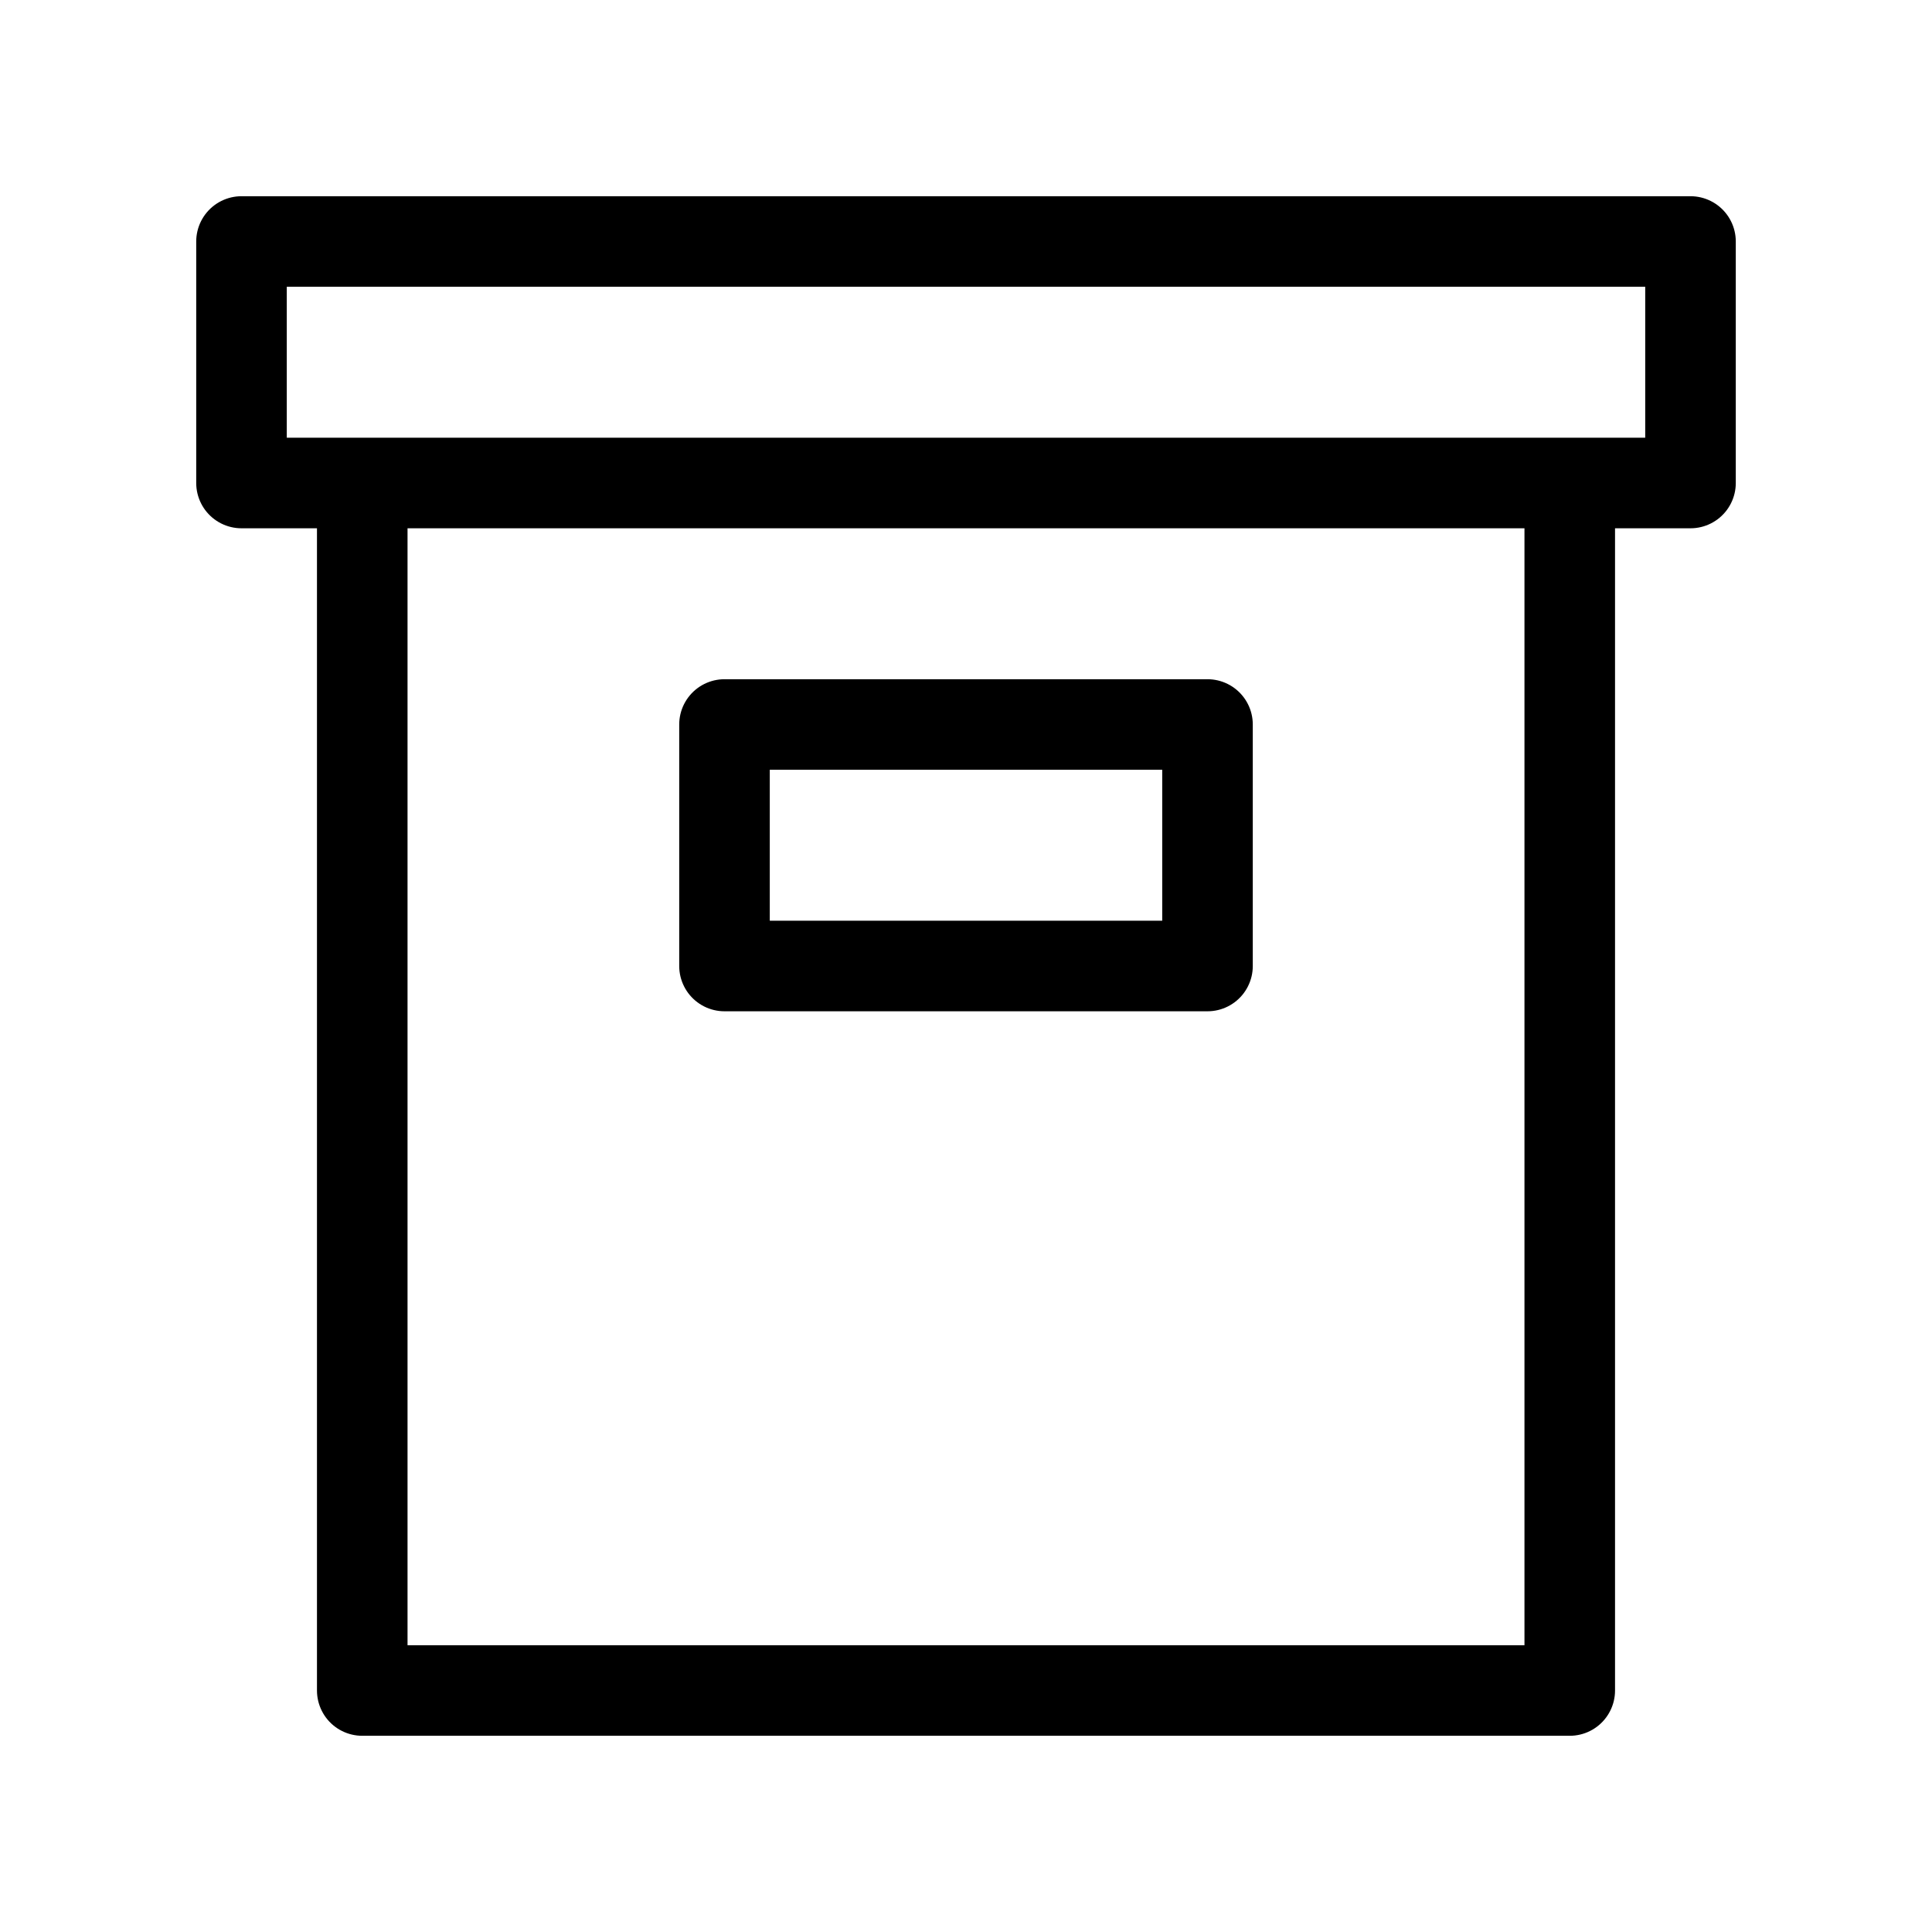 <?xml version="1.0" encoding="UTF-8"?>
<svg 
	xmlns="http://www.w3.org/2000/svg"
	width="128" 
	height="128" 
	viewBox="0 0 128 128">
  <title>Archive</title>

	
	<g id="archive" style="fill:none;stroke:#000;stroke-width:6;stroke-linecap:round;stroke-linejoin:round;stroke-opacity:1">
		<path
			 id="_archive" 
			 d="M 16,16 l 96,0 l 0,16 l -96,0 l 0,-16
			 M 24,32 l 0,80 l 80,0 l 0,-80
			 M 48,48 l 0,16 l 32,0 l 0,-16 l -32,0
			 "
		/>
	</g>
</svg>
